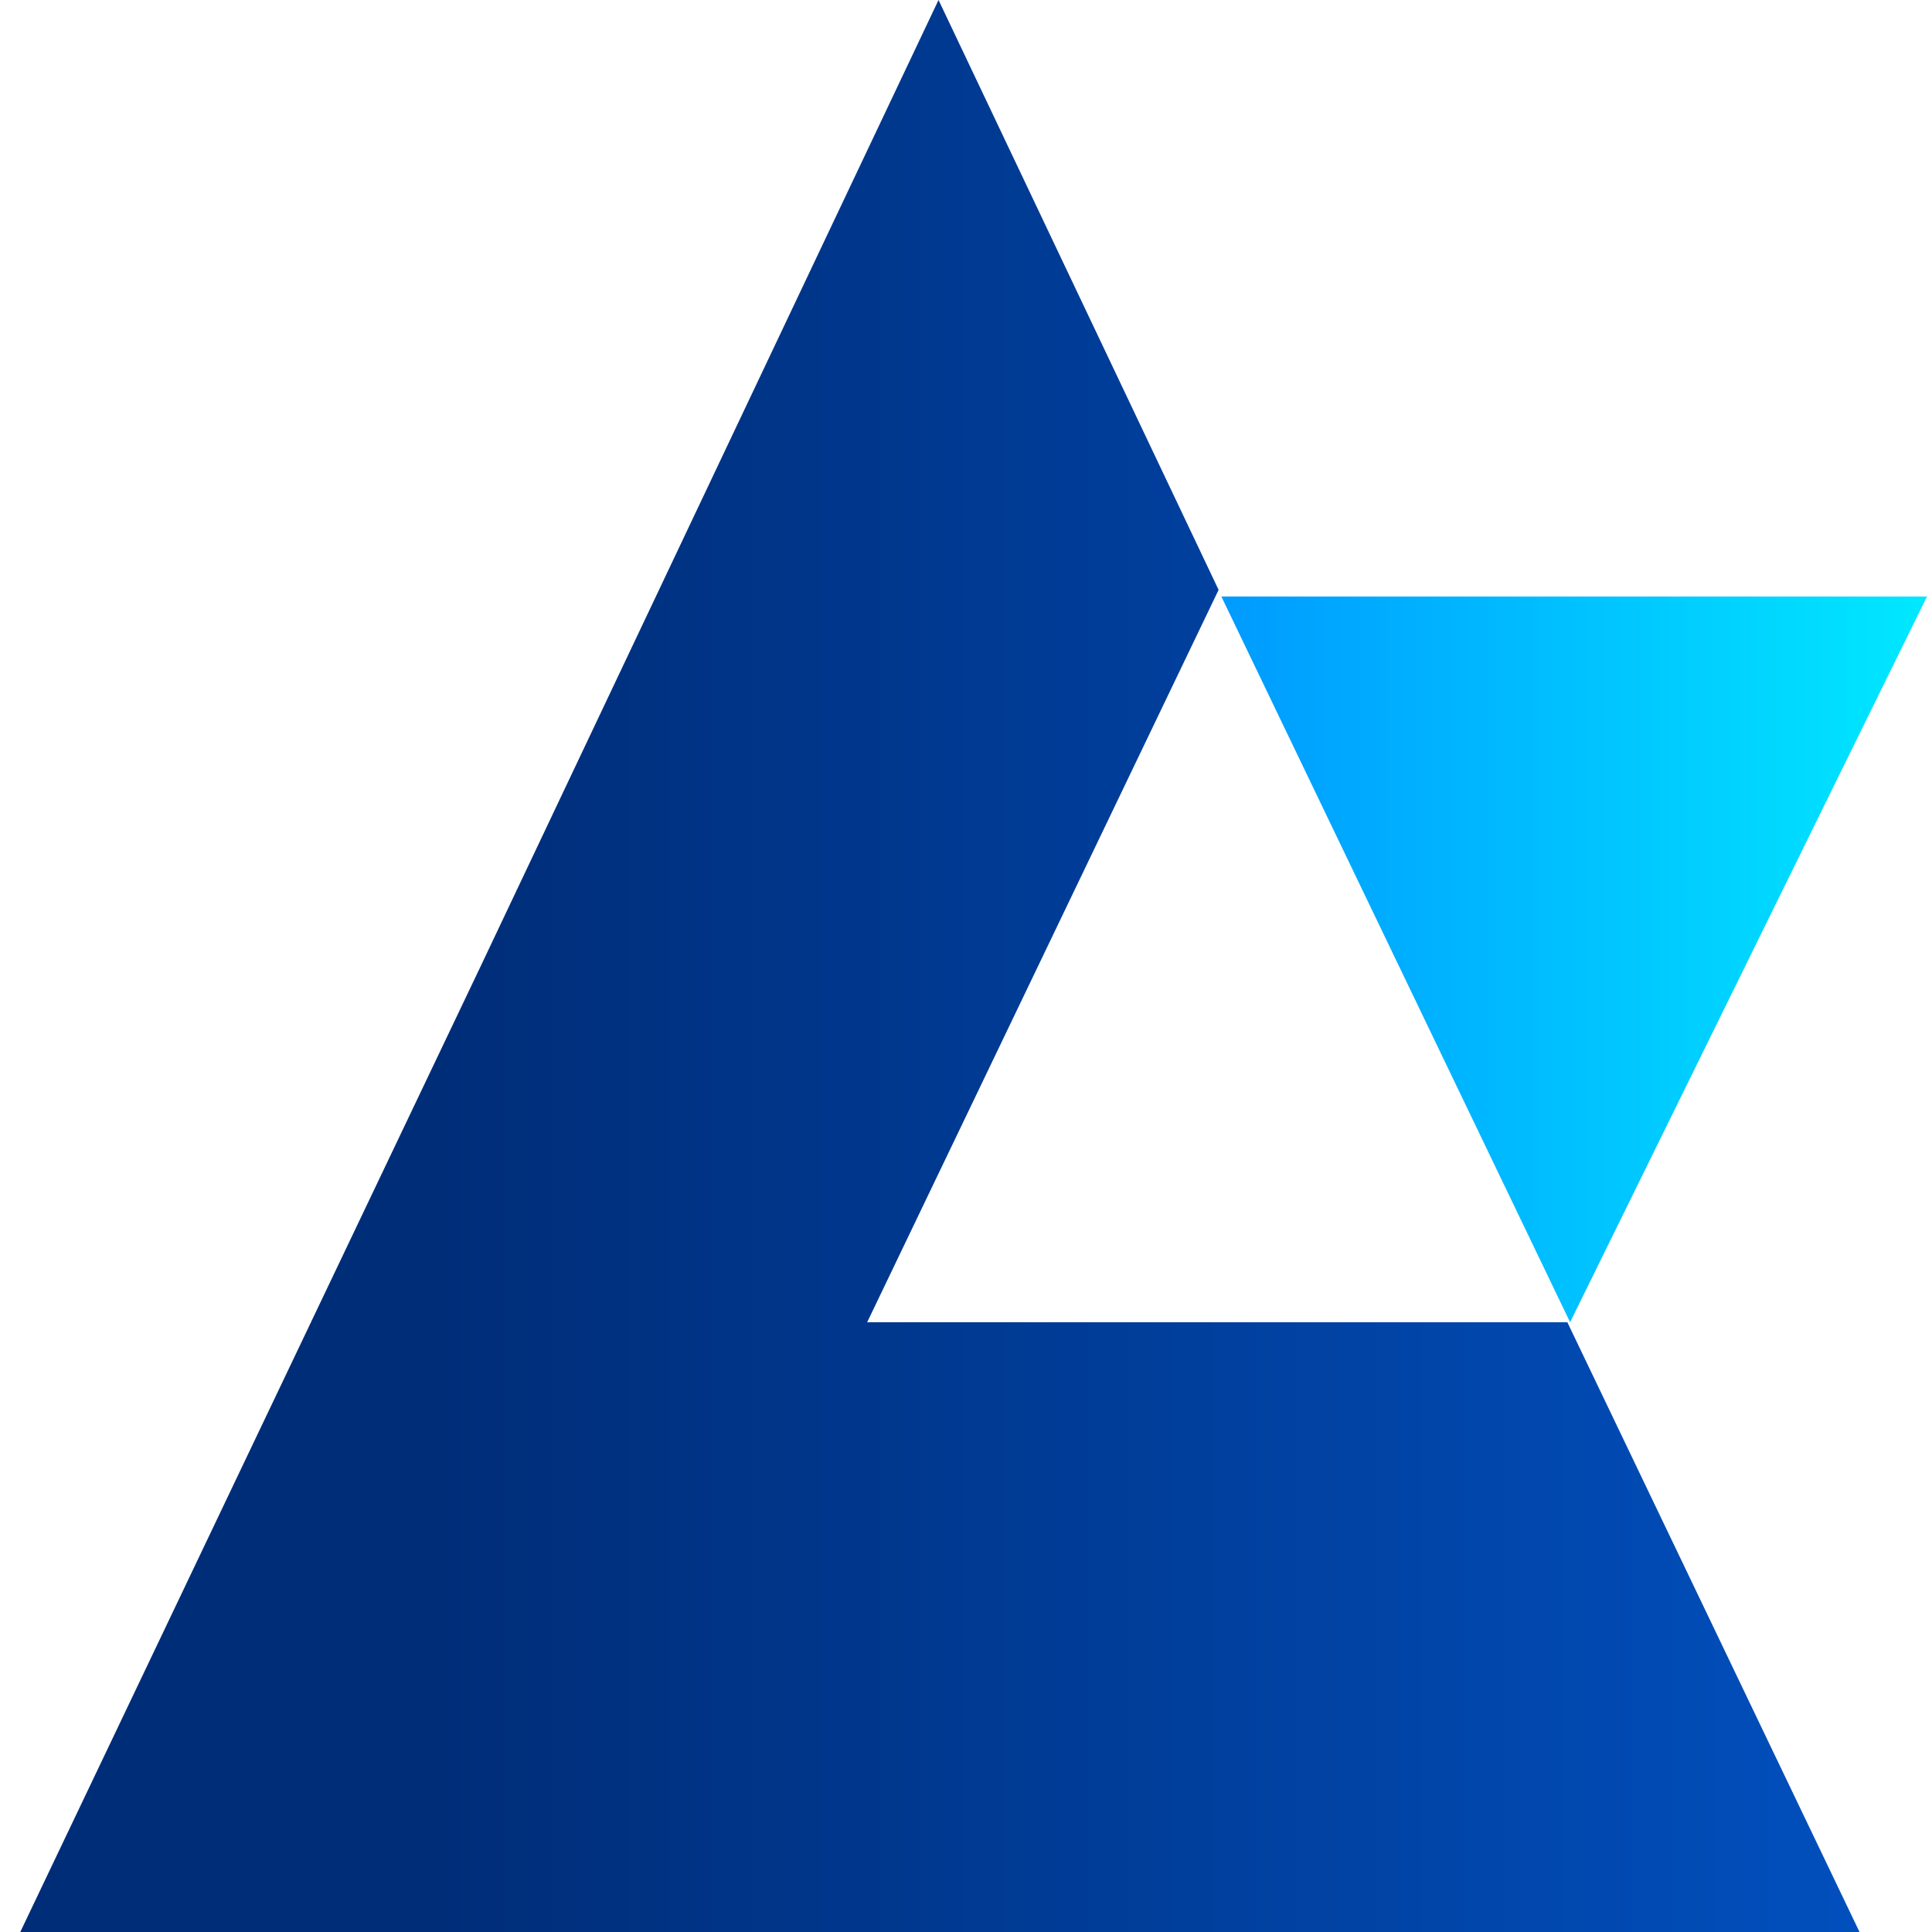 <svg xmlns="http://www.w3.org/2000/svg" width="250" height="250"><linearGradient id="a" x1="44.311" x2="70" y1="28.919" y2="28.919" gradientTransform="matrix(3.553 0 0 4.288 .643 0)" gradientUnits="userSpaceOnUse"><stop offset="0" stop-color="#009bff"/><stop offset=".009" stop-color="#009bff"/><stop offset=".999" stop-color="#00e8ff"/><stop offset="1" stop-color="#00e8ff"/></linearGradient><linearGradient id="b" x1=".473" x2="67.585" y1="29.202" y2="29.202" gradientTransform="matrix(3.553 0 0 4.288 .643 0)" gradientUnits="userSpaceOnUse"><stop offset="0" stop-color="#002d78"/><stop offset=".229" stop-color="#002d78"/><stop offset="1" stop-color="#014fbd"/></linearGradient><path fill="url(#a)" d="M158.043 77.188h91.312l-46.187 93.91zm0 0"/><path fill="url(#b)" d="M202.813 171.098H112.21l45.477-94.77L121.445 0 62.11 125.215 2.418 250.43h238.41"/></svg>